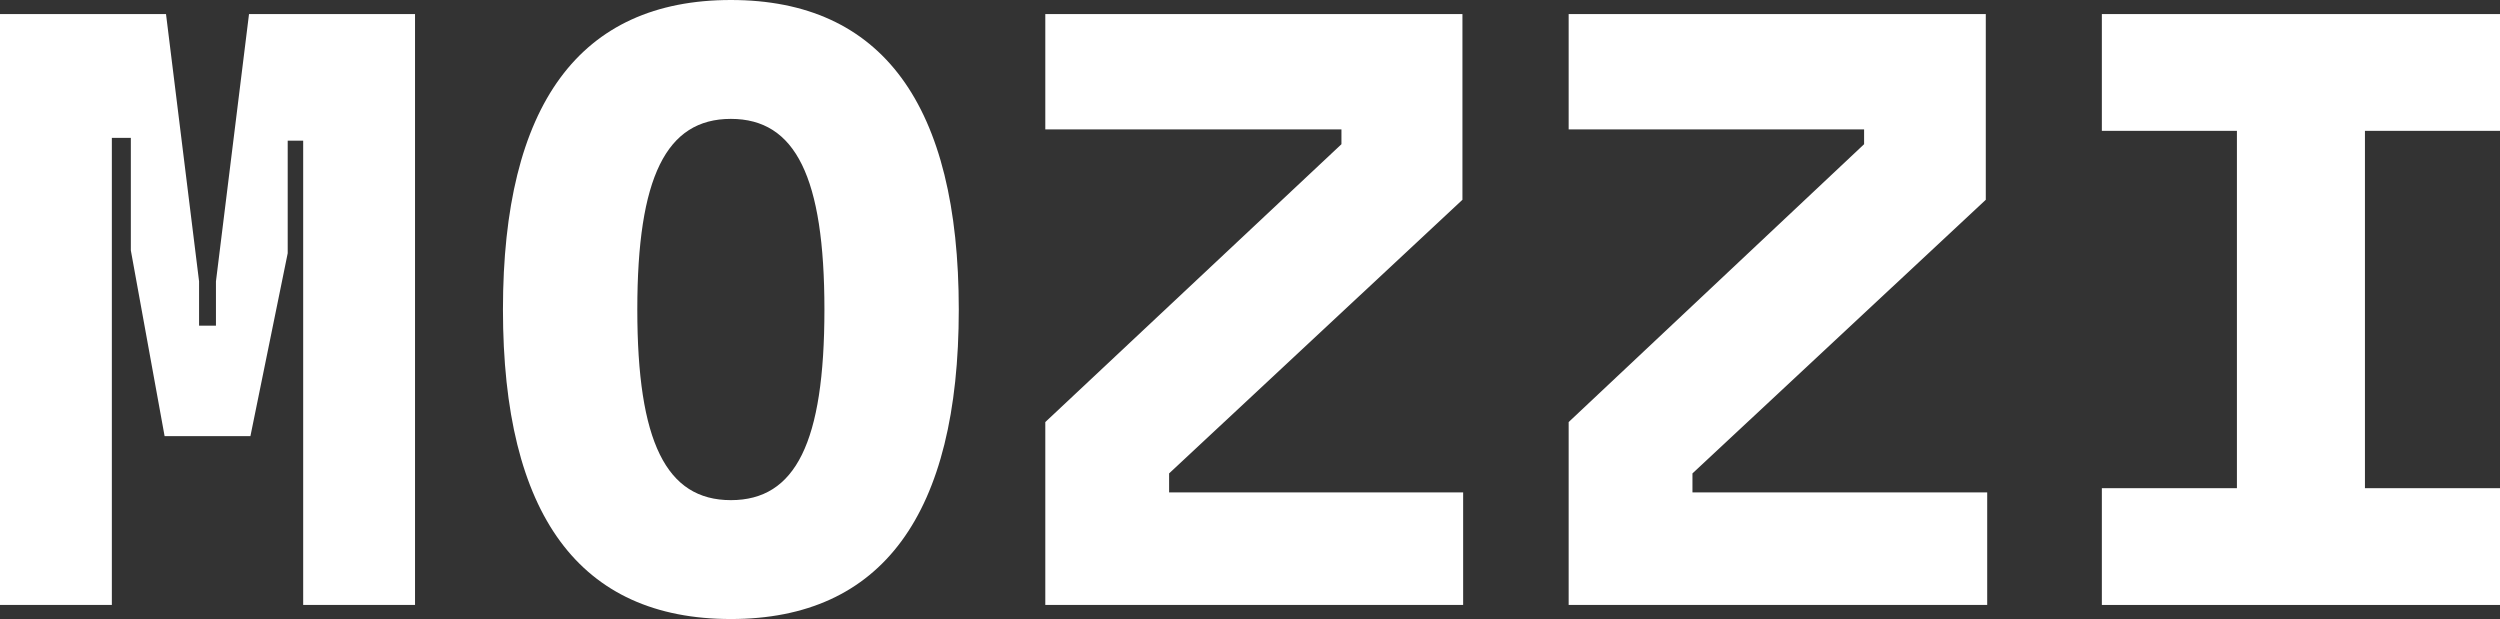 <svg xmlns="http://www.w3.org/2000/svg" viewBox="0 0 35.54 8.8"><rect x="0" y="0" width="35.54" height="8.8" fill="#333333" stroke="none"/><defs><style>.cls-1{fill:#fff;}</style></defs><g id="Livello_2" data-name="Livello 2"><g id="Livello_1-2" data-name="Livello 1"><path class="cls-1" d="M5.9,8.6H4.31V2H4.09l0,1.6L3.56,6.2H2.34L1.86,3.56l0-1.6H1.59V8.6H0V.2H2.36L2.83,4v.63h.24V4L3.54.2H5.9Z"></path><path class="cls-1" d="M7.15,4.4C7.15,1.49,8.24,0,10.39,0s3.24,1.49,3.24,4.4-1.09,4.4-3.24,4.4S7.15,7.32,7.15,4.4Zm4.57,0c0-1.88-.41-2.71-1.33-2.71S9.06,2.52,9.06,4.4s.41,2.71,1.33,2.71S11.72,6.29,11.72,4.4Z"></path><path class="cls-1" d="M14.86,8.6V6l4.21-3.95V1.84H14.86V.2h5.93V2.84L16.62,6.73V7H20.8V8.6Z"></path><path class="cls-1" d="M22.3,8.6V6l4.2-3.95V1.84H22.3V.2h5.93V2.84L24.06,6.73V7h4.19V8.6Z"></path><path class="cls-1" d="M29.88,8.6V6.94H31.8V1.86H29.88V.2h5.66V1.86H33.62V6.94h1.92V8.6Z"></path></g></g></svg>